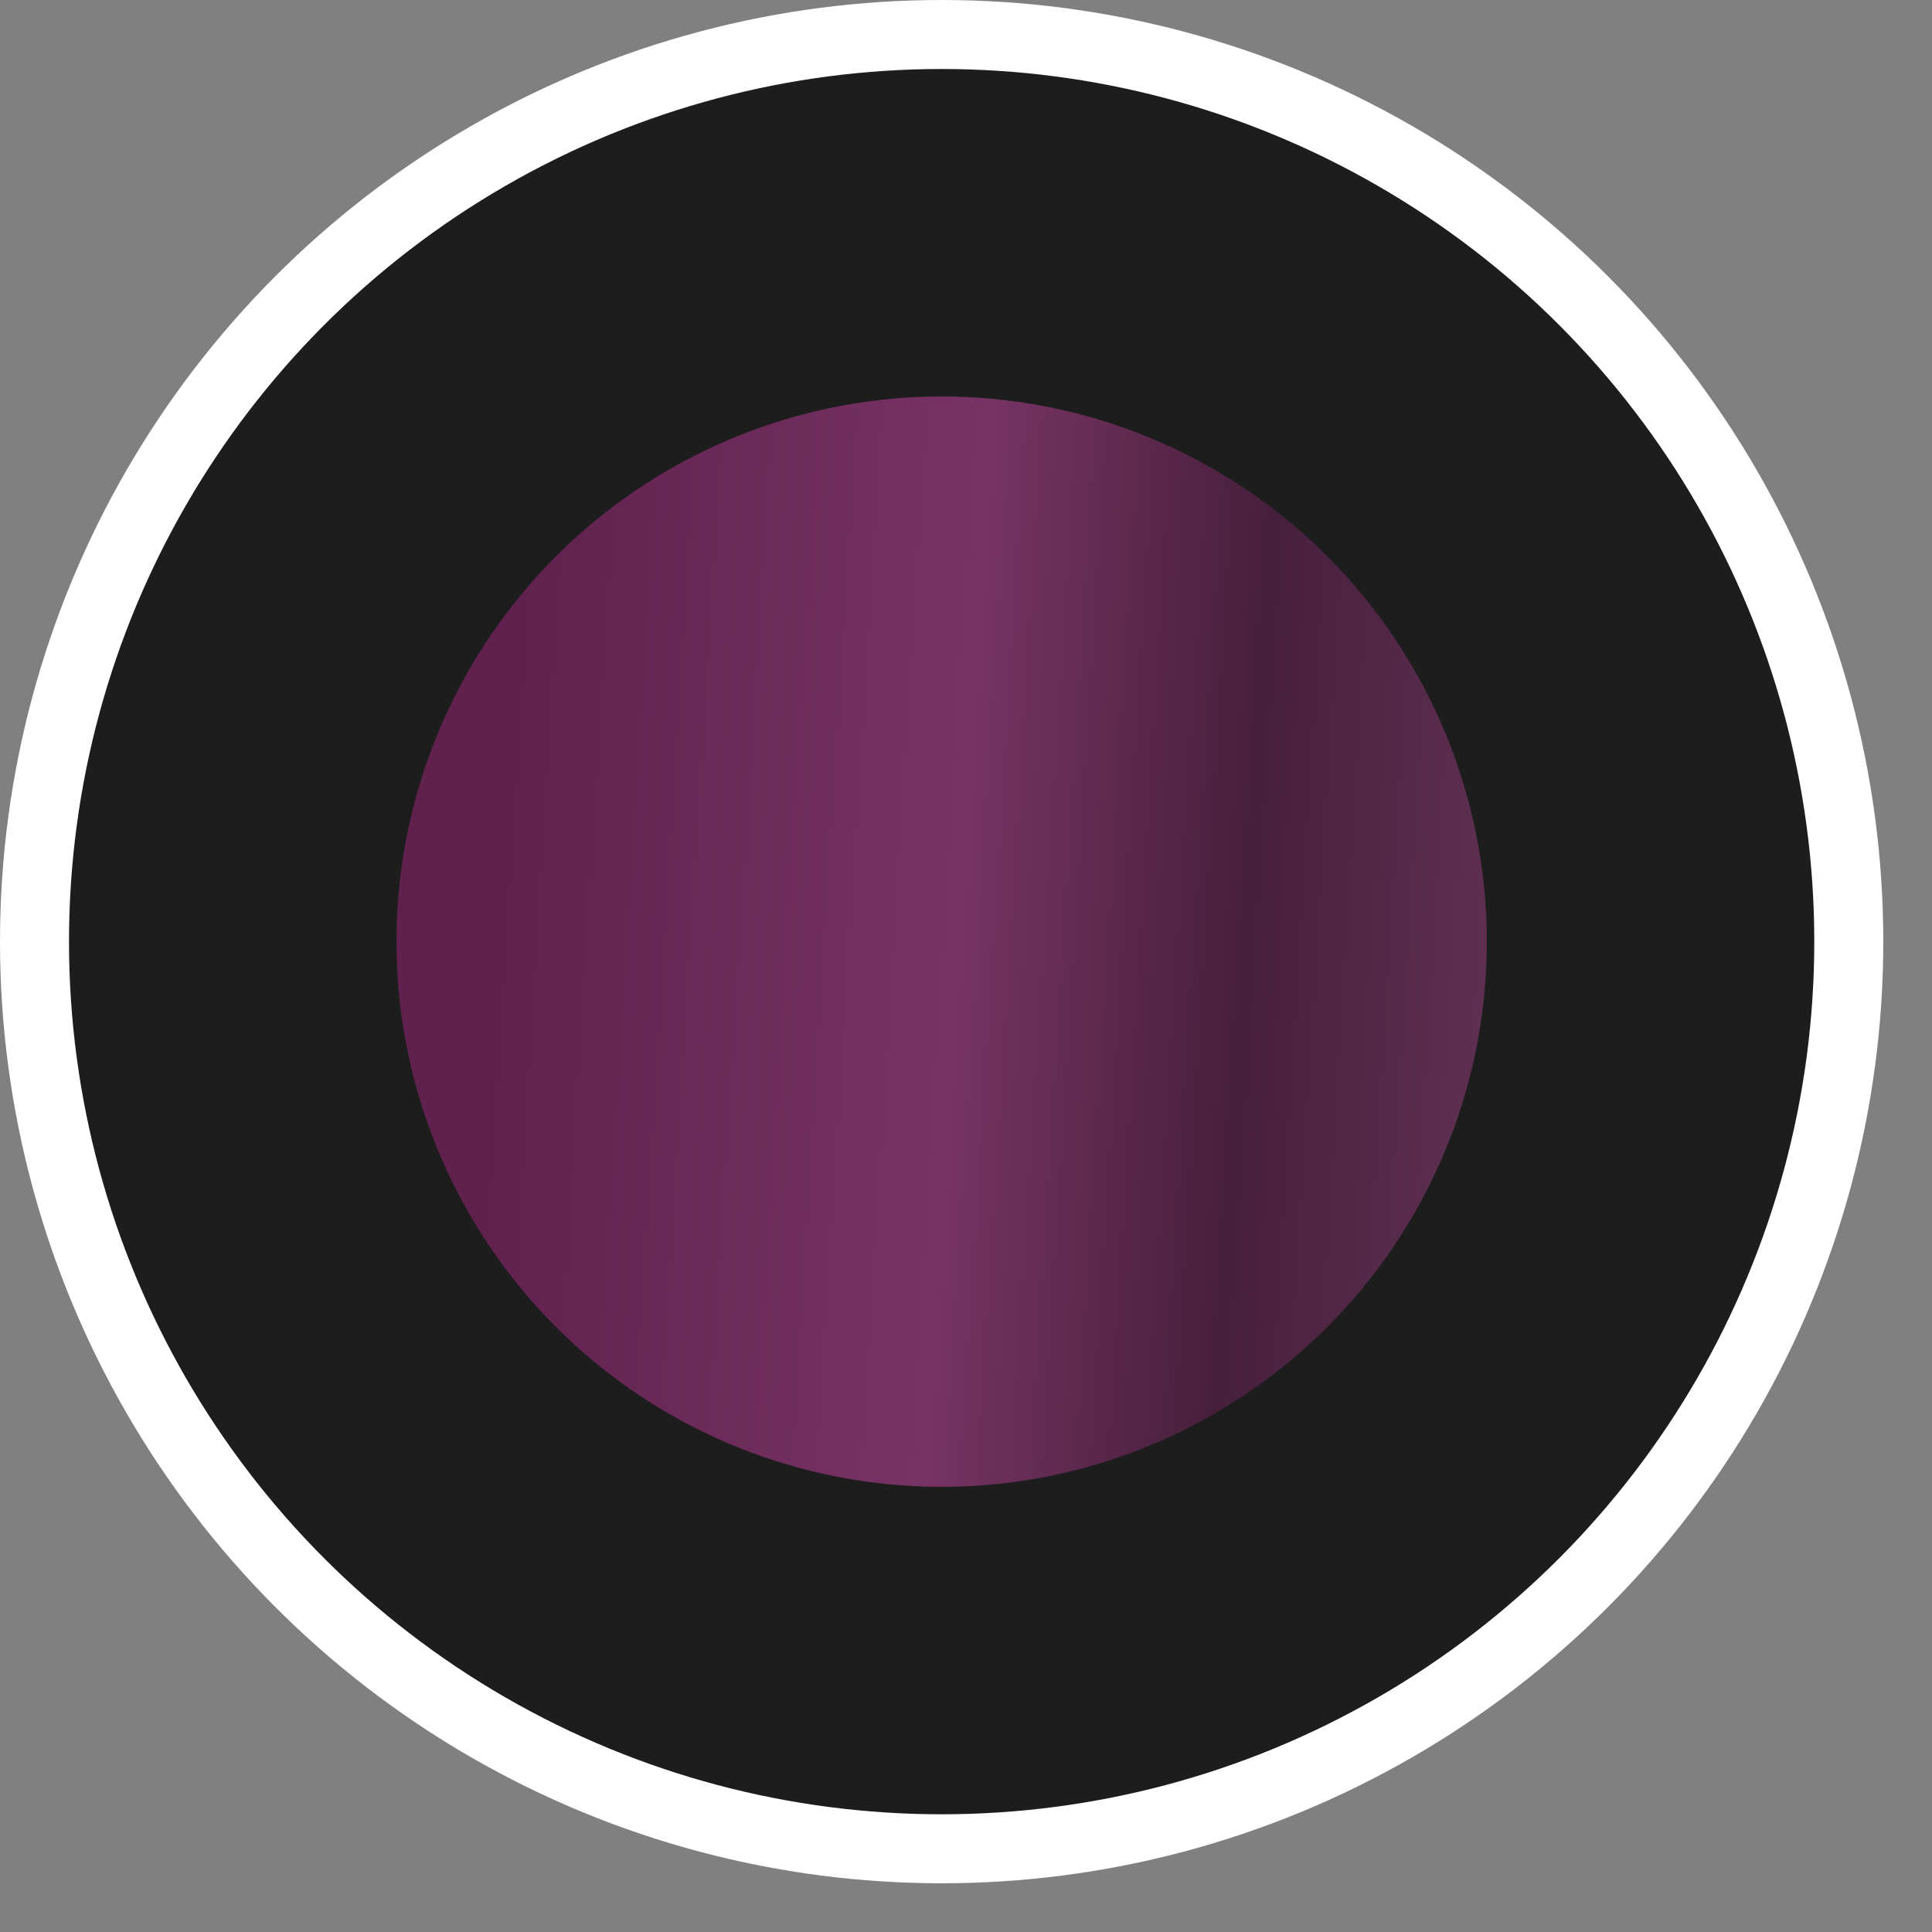 <?xml version="1.0" encoding="UTF-8"?> <svg xmlns="http://www.w3.org/2000/svg" width="28" height="28" viewBox="0 0 28 28" fill="none"><rect x="0" y="0" width="28" height="28" fill="#808080" stroke="none"/> <circle cx="13.647" cy="13.647" r="13.147" fill="#1D1D1D" stroke="white"></circle> <circle cx="13.647" cy="13.647" r="7.901" fill="url(#paint0_linear_97_82)"></circle> <defs> <linearGradient id="paint0_linear_97_82" x1="7.372" y1="10.561" x2="29.067" y2="11.909" gradientUnits="userSpaceOnUse"> <stop stop-color="#60214E"></stop> <stop stop-color="#60214E"></stop> <stop offset="0.307" stop-color="#773364"></stop> <stop offset="0.5" stop-color="#461F3B"></stop> <stop offset="0.74" stop-color="#6A375C"></stop> </linearGradient> </defs> </svg> 